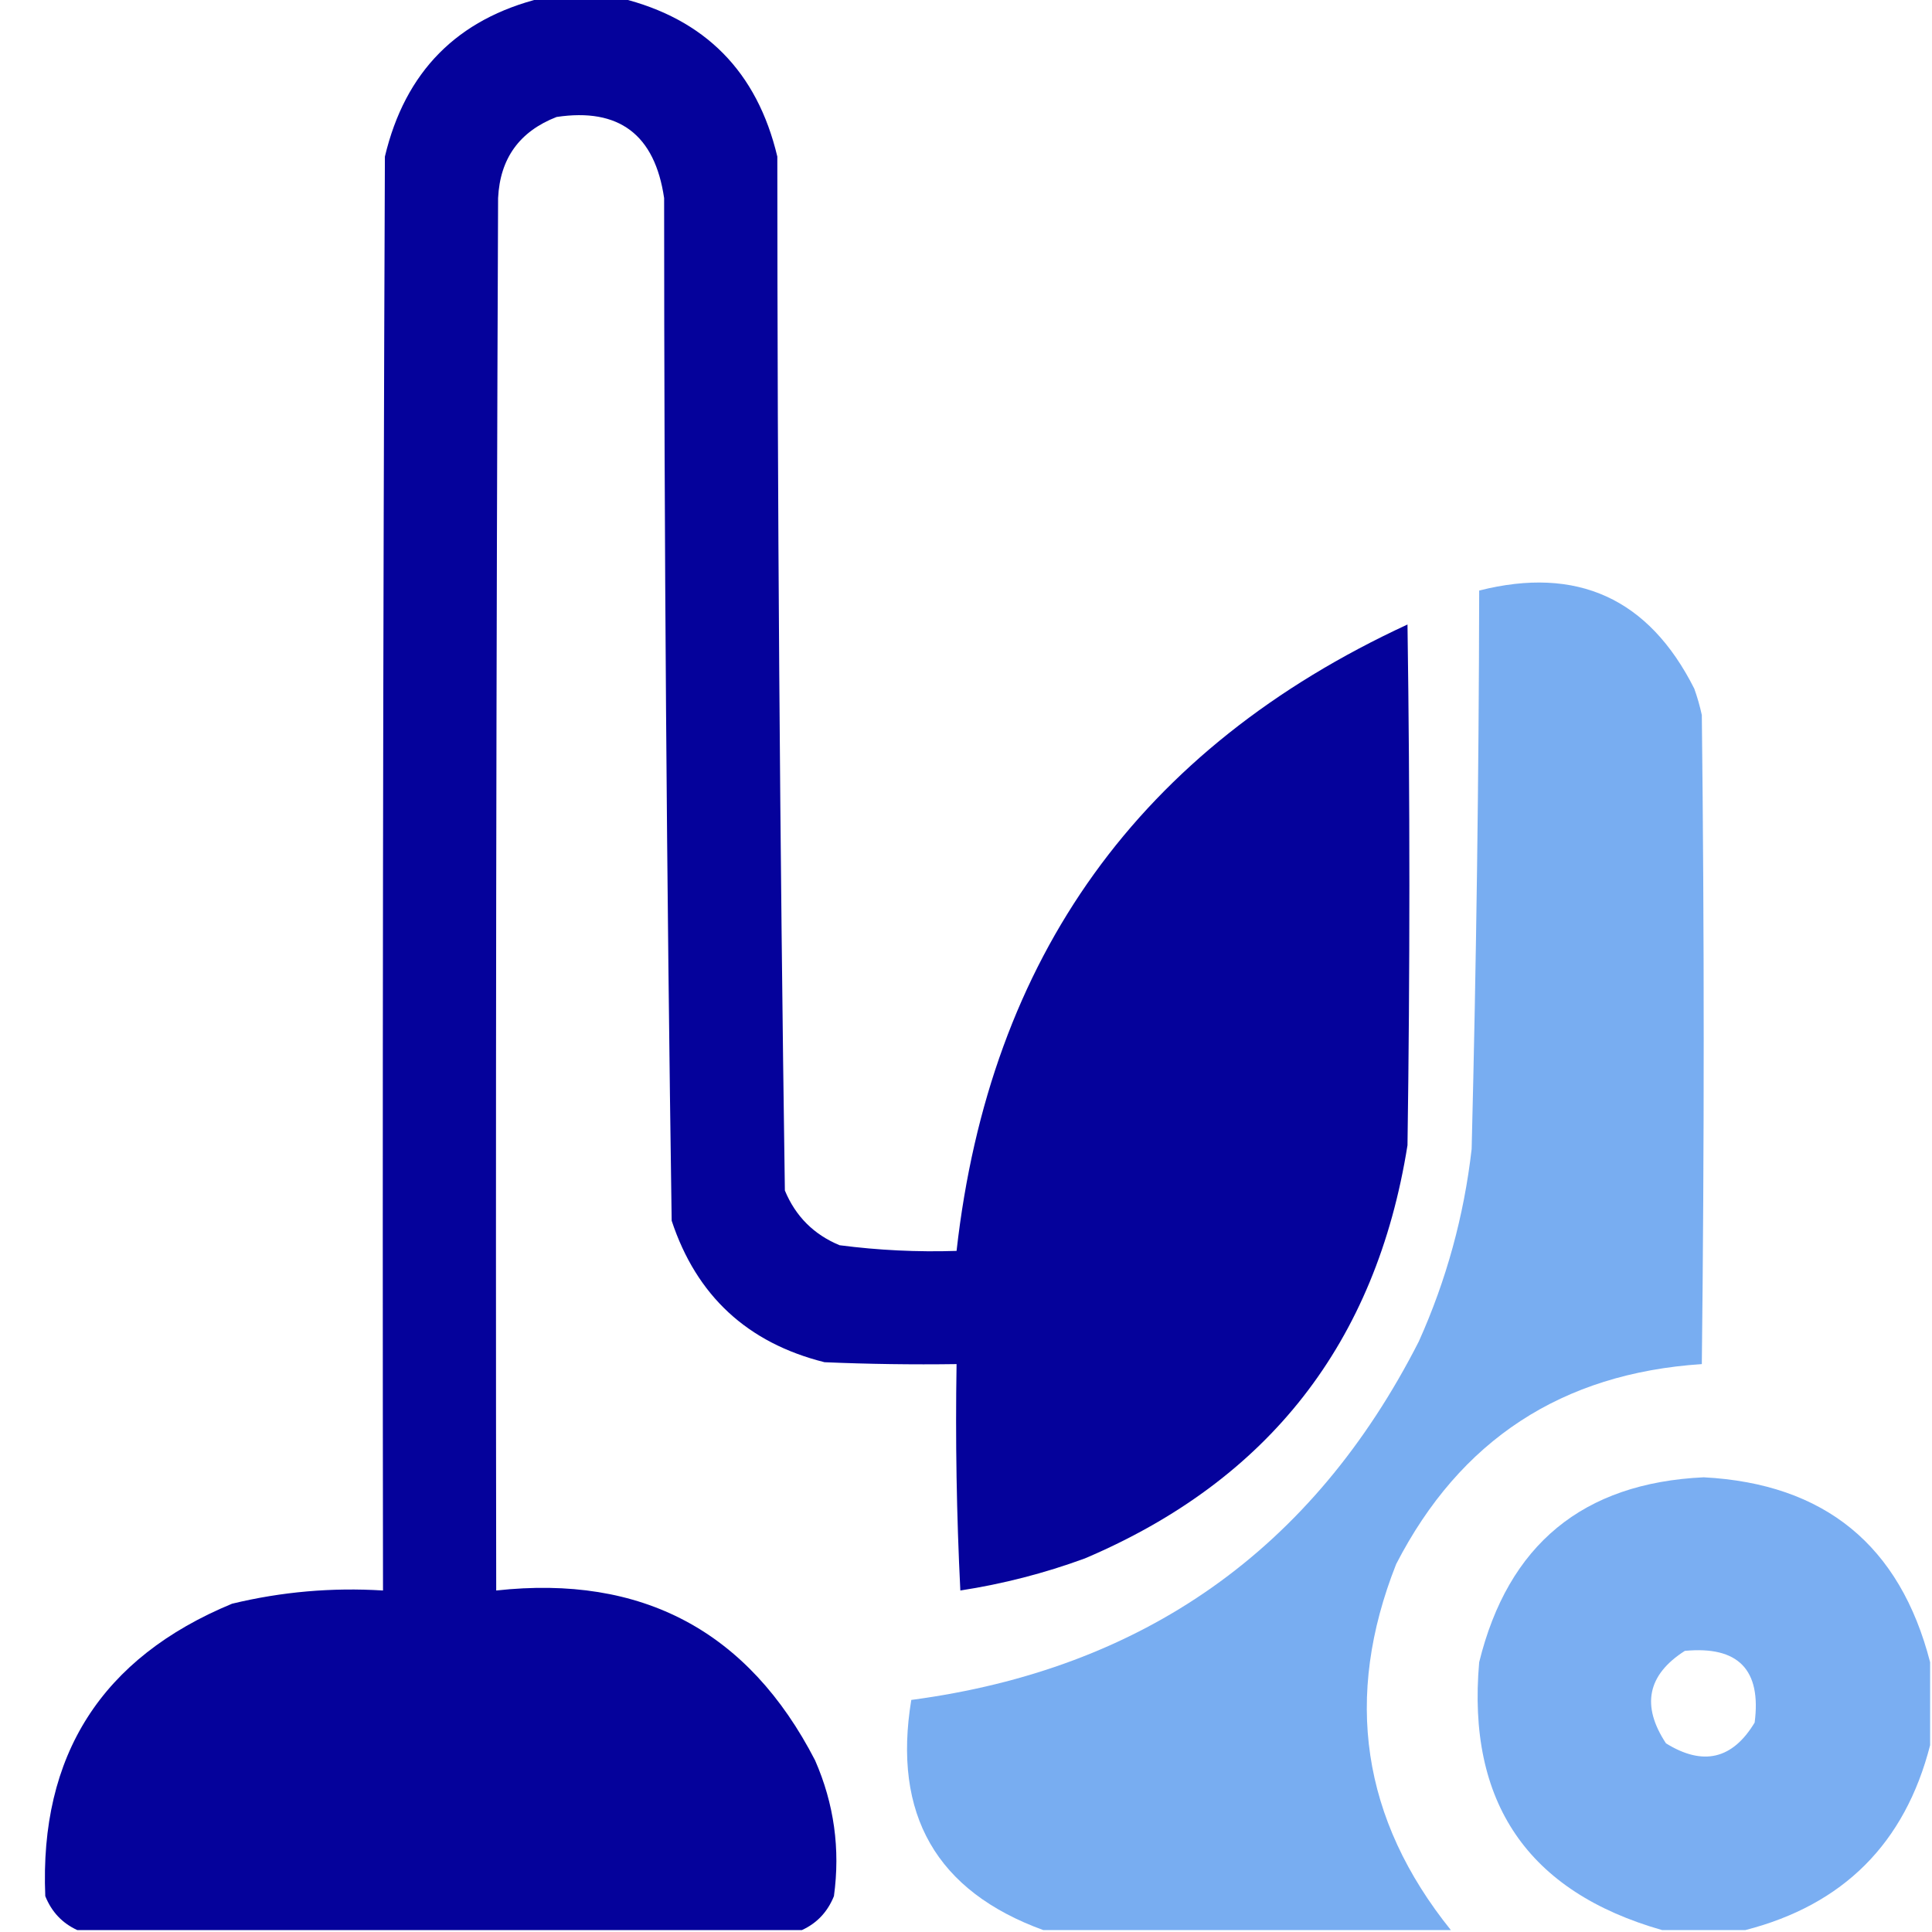 <?xml version="1.0" encoding="UTF-8"?>
<!DOCTYPE svg PUBLIC "-//W3C//DTD SVG 1.1//EN" "http://www.w3.org/Graphics/SVG/1.1/DTD/svg11.dtd">
<svg xmlns="http://www.w3.org/2000/svg" version="1.1" width="512px" height="512px" style="shape-rendering:geometricPrecision; text-rendering:geometricPrecision; image-rendering:optimizeQuality; fill-rule:evenodd; clip-rule:evenodd" xmlns:xlink="http://www.w3.org/1999/xlink">
<g><path style="opacity:0.99" fill="#04009a" d="M 143.5,-0.5 C 150.5,-0.5 157.5,-0.5 164.5,-0.5C 186.819,4.986 200.652,18.986 206,41.5C 206.017,132.859 206.684,224.193 208,315.5C 210.833,322.333 215.667,327.167 222.5,330C 232.784,331.338 243.117,331.838 253.5,331.5C 262.268,253.598 302.101,198.265 373,165.5C 373.667,211.5 373.667,257.5 373,303.5C 364.672,355.82 336.172,392.32 287.5,413C 276.769,416.933 265.769,419.766 254.5,421.5C 253.5,401.511 253.167,381.511 253.5,361.5C 241.829,361.667 230.162,361.5 218.5,361C 198.076,355.888 184.576,343.388 178,323.5C 176.677,233.21 176.01,142.877 176,52.5C 173.537,35.677 164.037,28.511 147.5,31C 137.673,34.824 132.507,41.991 132,52.5C 131.5,175.5 131.333,298.5 131.5,421.5C 170.165,417.244 198.332,432.244 216,466.5C 221.046,478.017 222.713,490.017 221,502.5C 219.312,506.685 216.479,509.685 212.5,511.5C 148.5,511.5 84.5,511.5 20.5,511.5C 16.521,509.685 13.688,506.685 12,502.5C 10.431,465.141 26.931,439.307 61.5,425C 74.63,421.827 87.963,420.66 101.5,421.5C 101.333,294.833 101.5,168.166 102,41.5C 107.348,18.986 121.181,4.986 143.5,-0.5 Z"/></g>
<g><path style="opacity:0.985" fill="#77acf1" d="M 384.5,511.5 C 348.5,511.5 312.5,511.5 276.5,511.5C 248.162,501.197 236.495,480.863 241.5,450.5C 303.092,442.309 347.925,410.642 376,355.5C 383.307,339.242 387.974,322.242 390,304.5C 391.241,255.18 391.908,205.846 392,156.5C 417.96,149.93 436.96,158.597 449,182.5C 449.822,184.788 450.489,187.122 451,189.5C 451.667,246.833 451.667,304.167 451,361.5C 413.918,363.94 386.918,381.607 370,414.5C 356.031,449.79 360.864,482.124 384.5,511.5 Z"/></g>
<g><path style="opacity:0.976" fill="#77acf1" d="M 511.5,440.5 C 511.5,447.833 511.5,455.167 511.5,462.5C 504.833,488.5 488.5,504.833 462.5,511.5C 455.167,511.5 447.833,511.5 440.5,511.5C 404.883,501.347 388.717,477.68 392,440.5C 399.666,409.329 419.5,392.996 451.5,391.5C 483.517,393.189 503.517,409.522 511.5,440.5 Z M 446.5,437.5 C 460.652,436.151 466.819,442.485 465,456.5C 459.135,466.246 451.301,468.08 441.5,462C 434.906,452.014 436.573,443.848 446.5,437.5 Z"/></g>
</svg>
